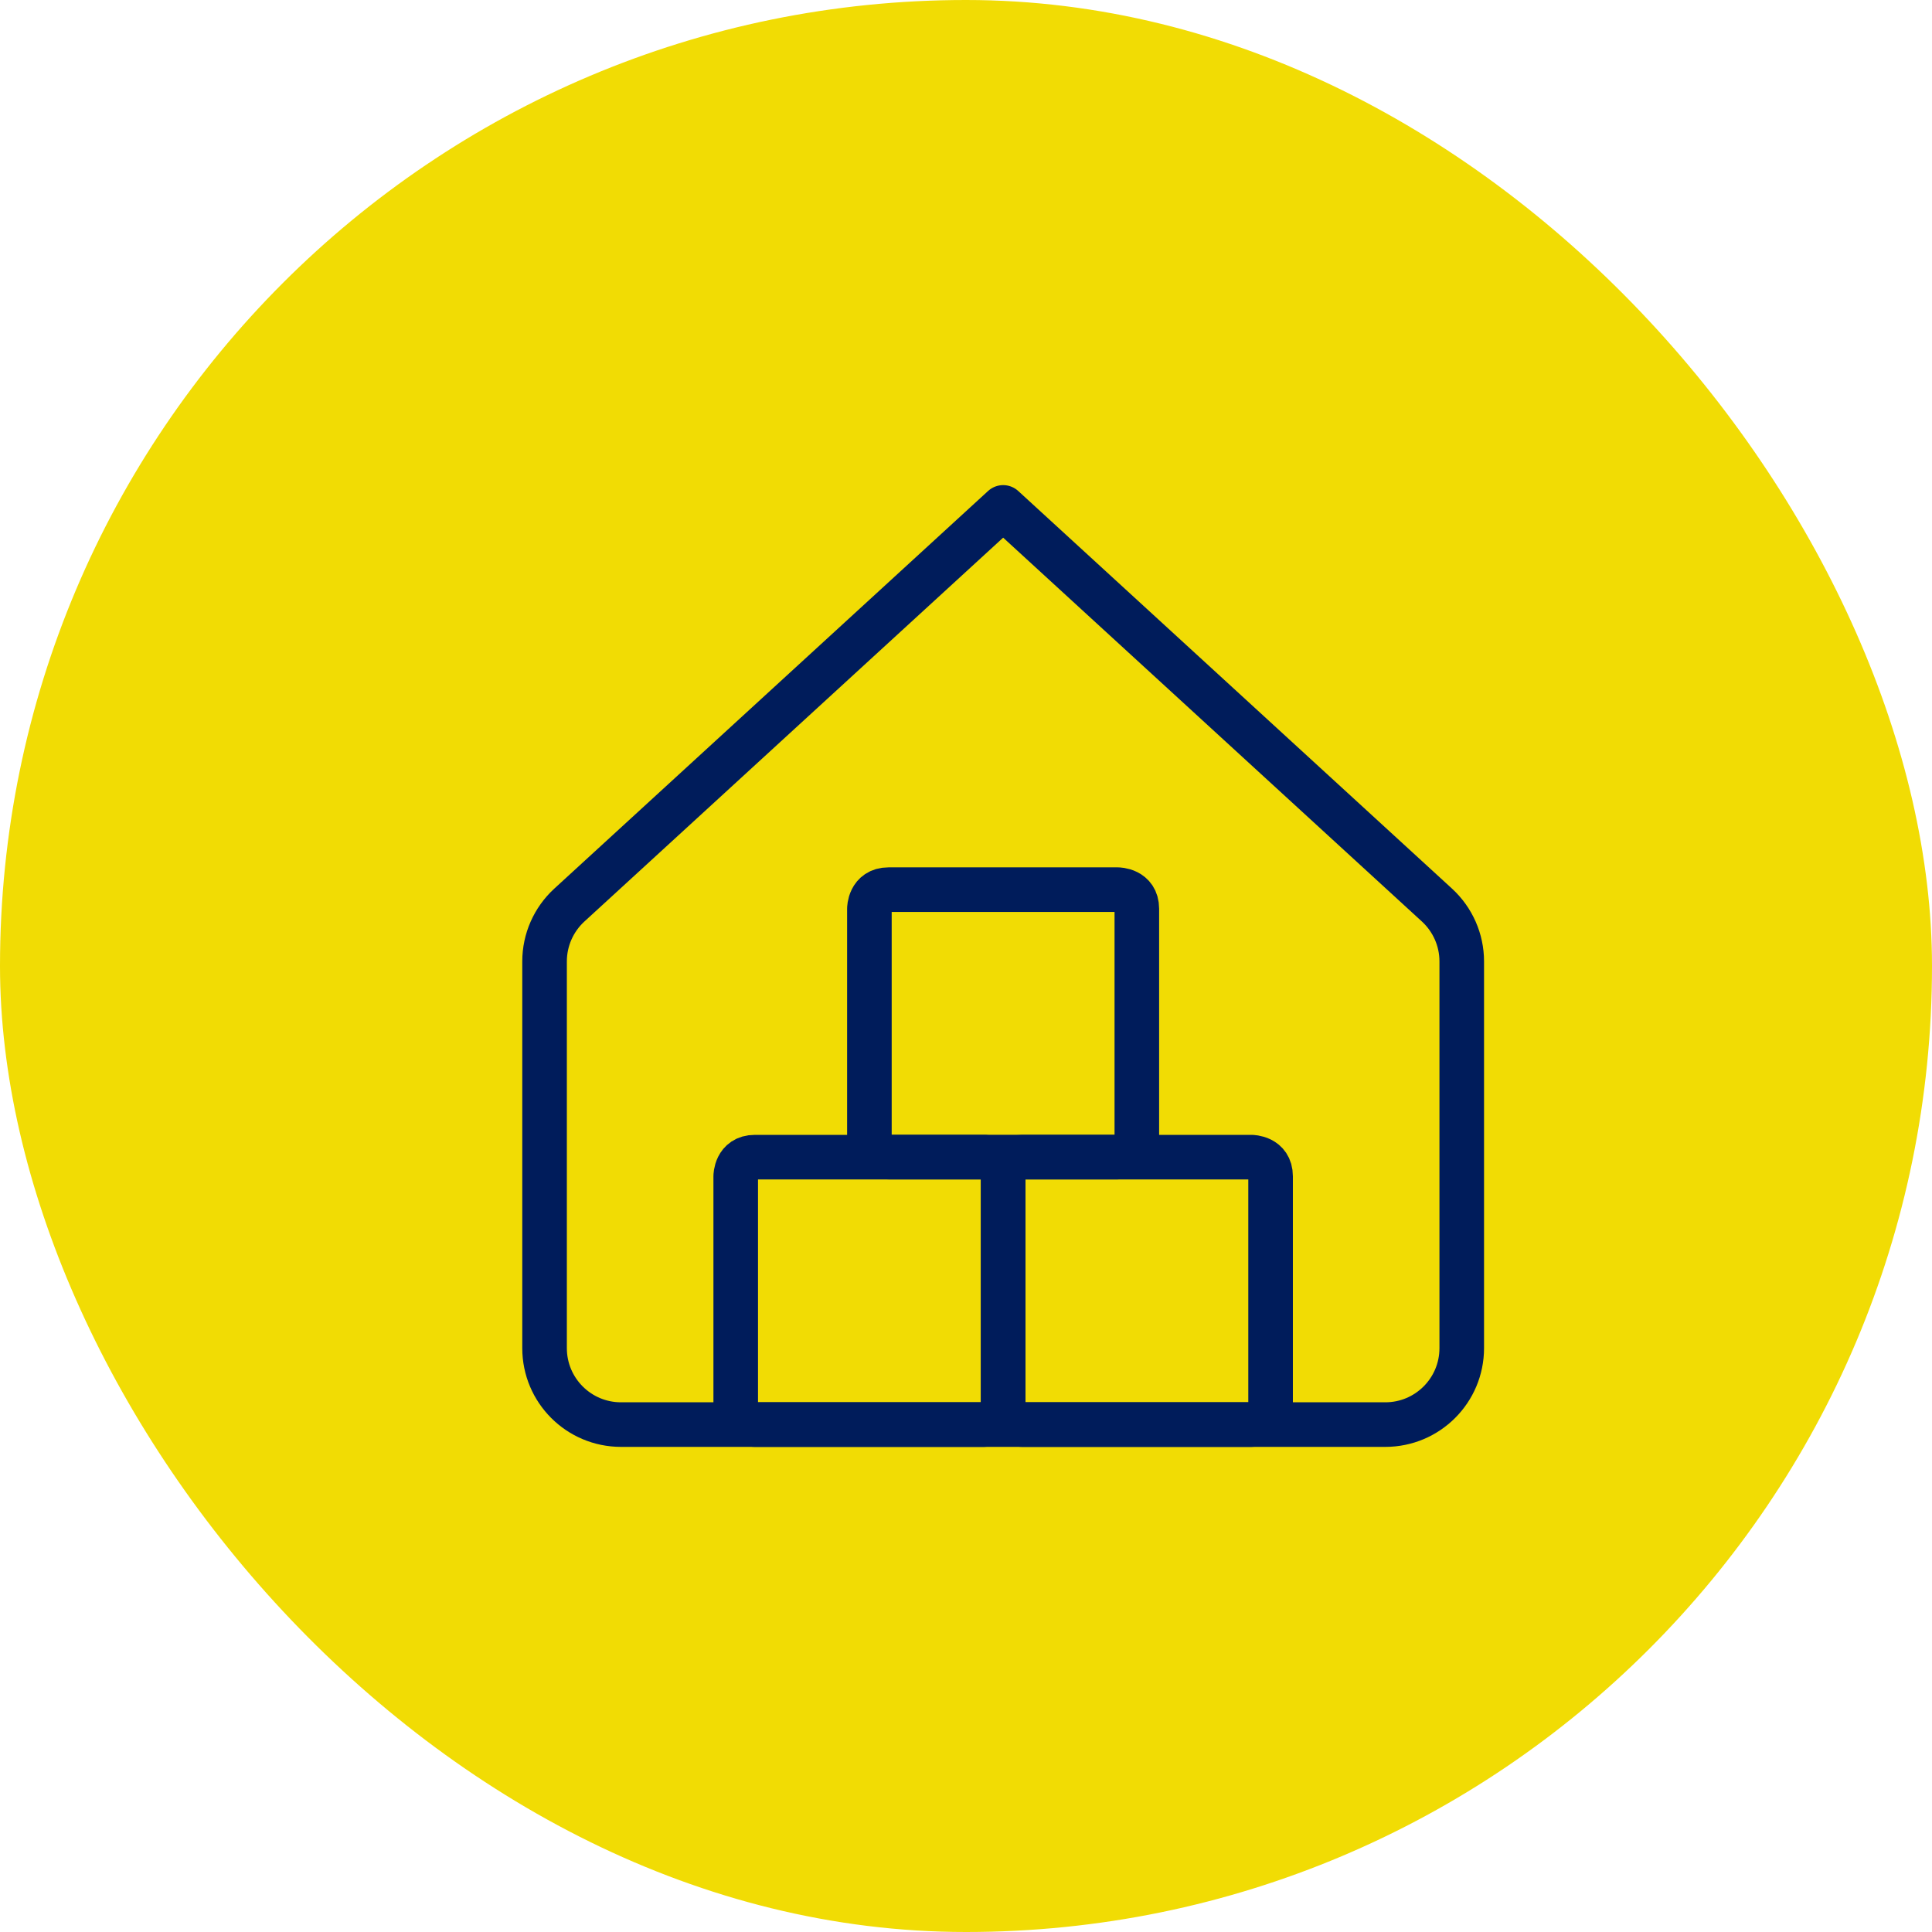 <?xml version="1.0" encoding="UTF-8"?>
<svg xmlns="http://www.w3.org/2000/svg" width="52" height="52" viewBox="0 0 52 52" fill="none">
  <rect width="52" height="52" rx="26" fill="#F1DC04"></rect>
  <path d="M27.514 31.145H33.684C33.684 31.145 34.198 31.145 34.198 31.659V37.829C34.198 37.829 34.198 38.343 33.684 38.343H27.514C27.514 38.343 27 38.343 27 37.829V31.659C27 31.659 27 31.145 27.514 31.145Z" stroke="#001C5B" stroke-width="1.2" stroke-linecap="round" stroke-linejoin="round"></path>
  <path d="M23.915 23.945H30.084C30.084 23.945 30.598 23.945 30.598 24.459V30.629C30.598 30.629 30.598 31.143 30.084 31.143H23.915C23.915 31.143 23.4 31.143 23.4 30.629V24.459C23.4 24.459 23.4 23.945 23.915 23.945Z" stroke="#001C5B" stroke-width="1.2" stroke-linecap="round" stroke-linejoin="round"></path>
  <path d="M20.316 31.145H26.485C26.485 31.145 27 31.145 27 31.659V37.829C27 37.829 27 38.343 26.485 38.343H20.316C20.316 38.343 19.802 38.343 19.802 37.829V31.659C19.802 31.659 19.802 31.145 20.316 31.145Z" stroke="#001C5B" stroke-width="1.2" stroke-linecap="round" stroke-linejoin="round"></path>
  <path d="M14.657 25.876V36.286C14.657 37.422 15.578 38.343 16.714 38.343H37.286C38.422 38.343 39.343 37.422 39.343 36.286V25.876C39.343 25.3 39.101 24.75 38.676 24.36L27 13.657L15.324 24.36C14.899 24.75 14.657 25.3 14.657 25.876Z" stroke="#001C5B" stroke-width="1.2" stroke-linecap="round" stroke-linejoin="round"></path>
</svg>
